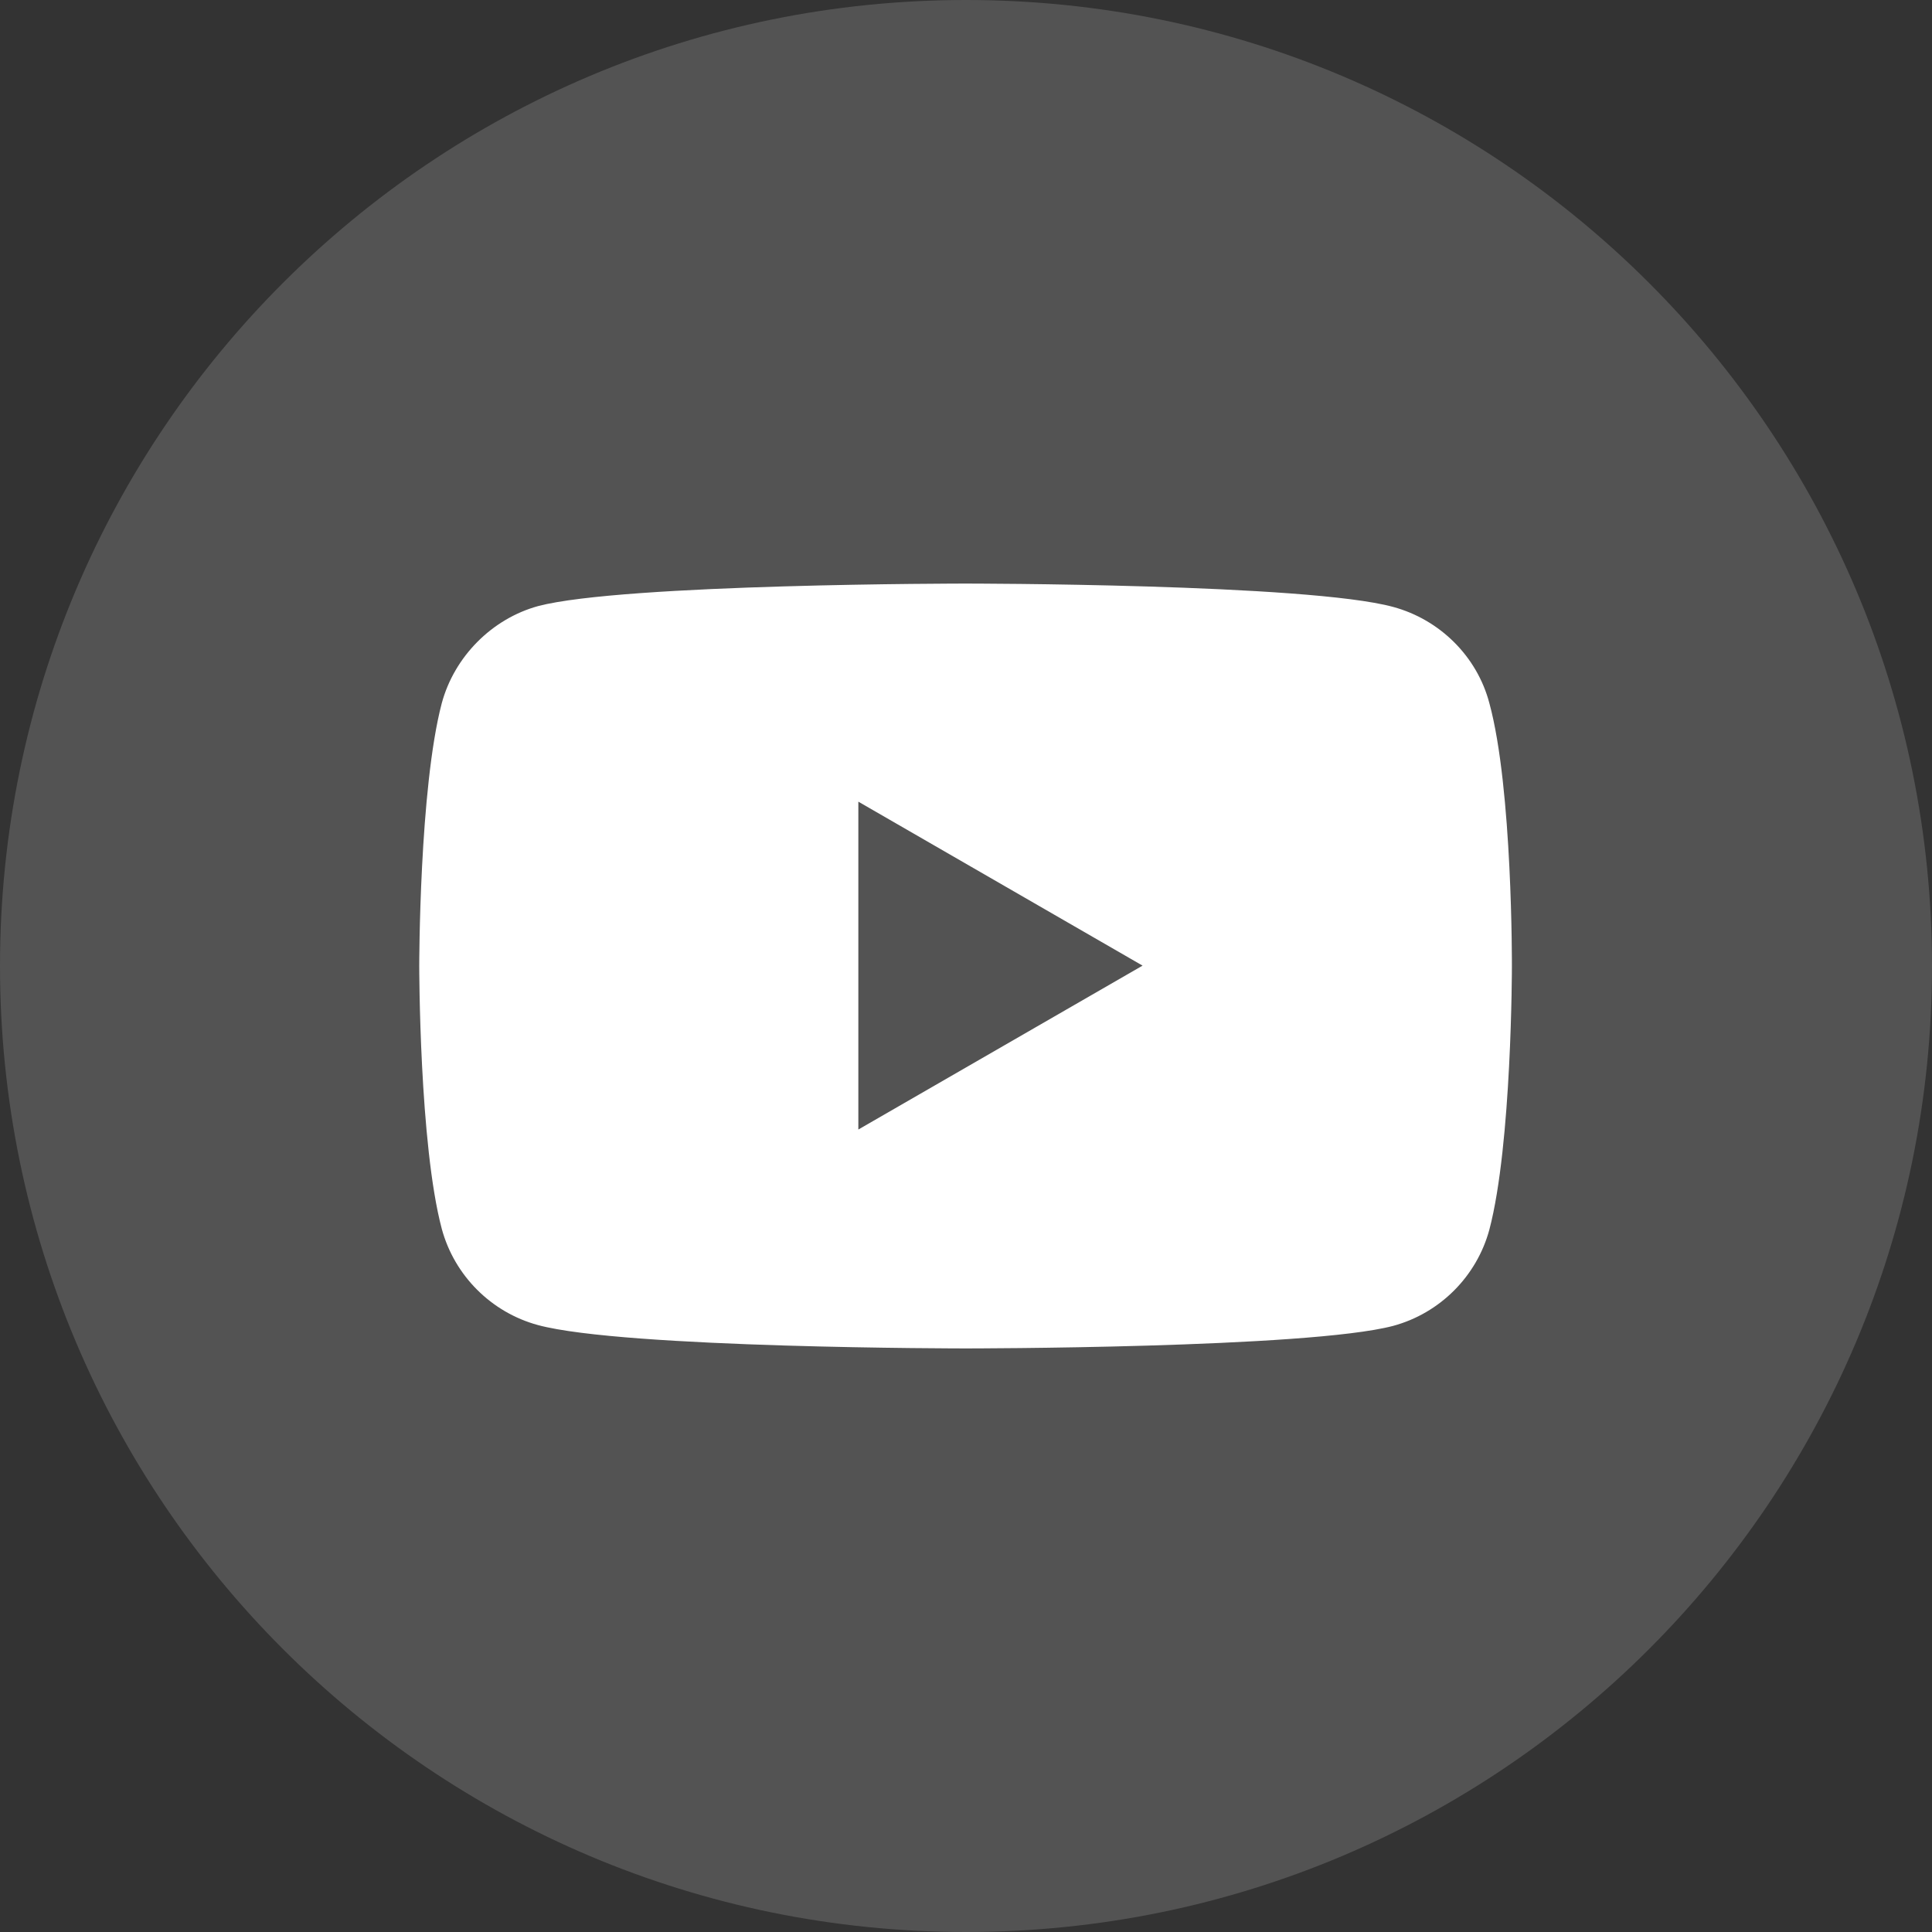 <svg xmlns="http://www.w3.org/2000/svg" width="36" height="36" viewBox="0 0 36 36" fill="none">
  <rect x="0" y="0" width="36" height="36" fill="#333333" stroke="none"/>
  <g clip-path="url(#clip0_26598_1762)">
    <path d="M18 36C27.941 36 36 27.941 36 18C36 8.059 27.941 0 18 0C8.059 0 0 8.059 0 18C0 27.941 8.059 36 18 36Z" fill="white" fill-opacity="0.16"/>
    <path fill-rule="evenodd" clip-rule="evenodd" d="M17.992 10.874C17.992 10.874 24.366 10.874 25.959 11.309C26.83 11.545 27.523 12.231 27.752 13.102C28.187 14.695 28.172 18.015 28.172 18.015C28.172 18.015 28.172 21.32 27.752 22.913C27.516 23.784 26.83 24.47 25.959 24.706C24.366 25.126 17.992 25.126 17.992 25.126C17.992 25.126 11.633 25.126 10.025 24.691C9.154 24.455 8.468 23.769 8.232 22.898C7.812 21.32 7.812 18 7.812 18C7.812 18 7.812 14.695 8.232 13.102C8.468 12.231 9.169 11.53 10.025 11.294C11.618 10.874 17.992 10.874 17.992 10.874ZM21.29 17.993L15.994 21.047V14.938L21.29 17.993Z" fill="white"/>
  </g>
  <defs>
    <clipPath id="clip0_26598_1762">
      <rect width="36" height="36" fill="white"/>
    </clipPath>
  </defs>
</svg>